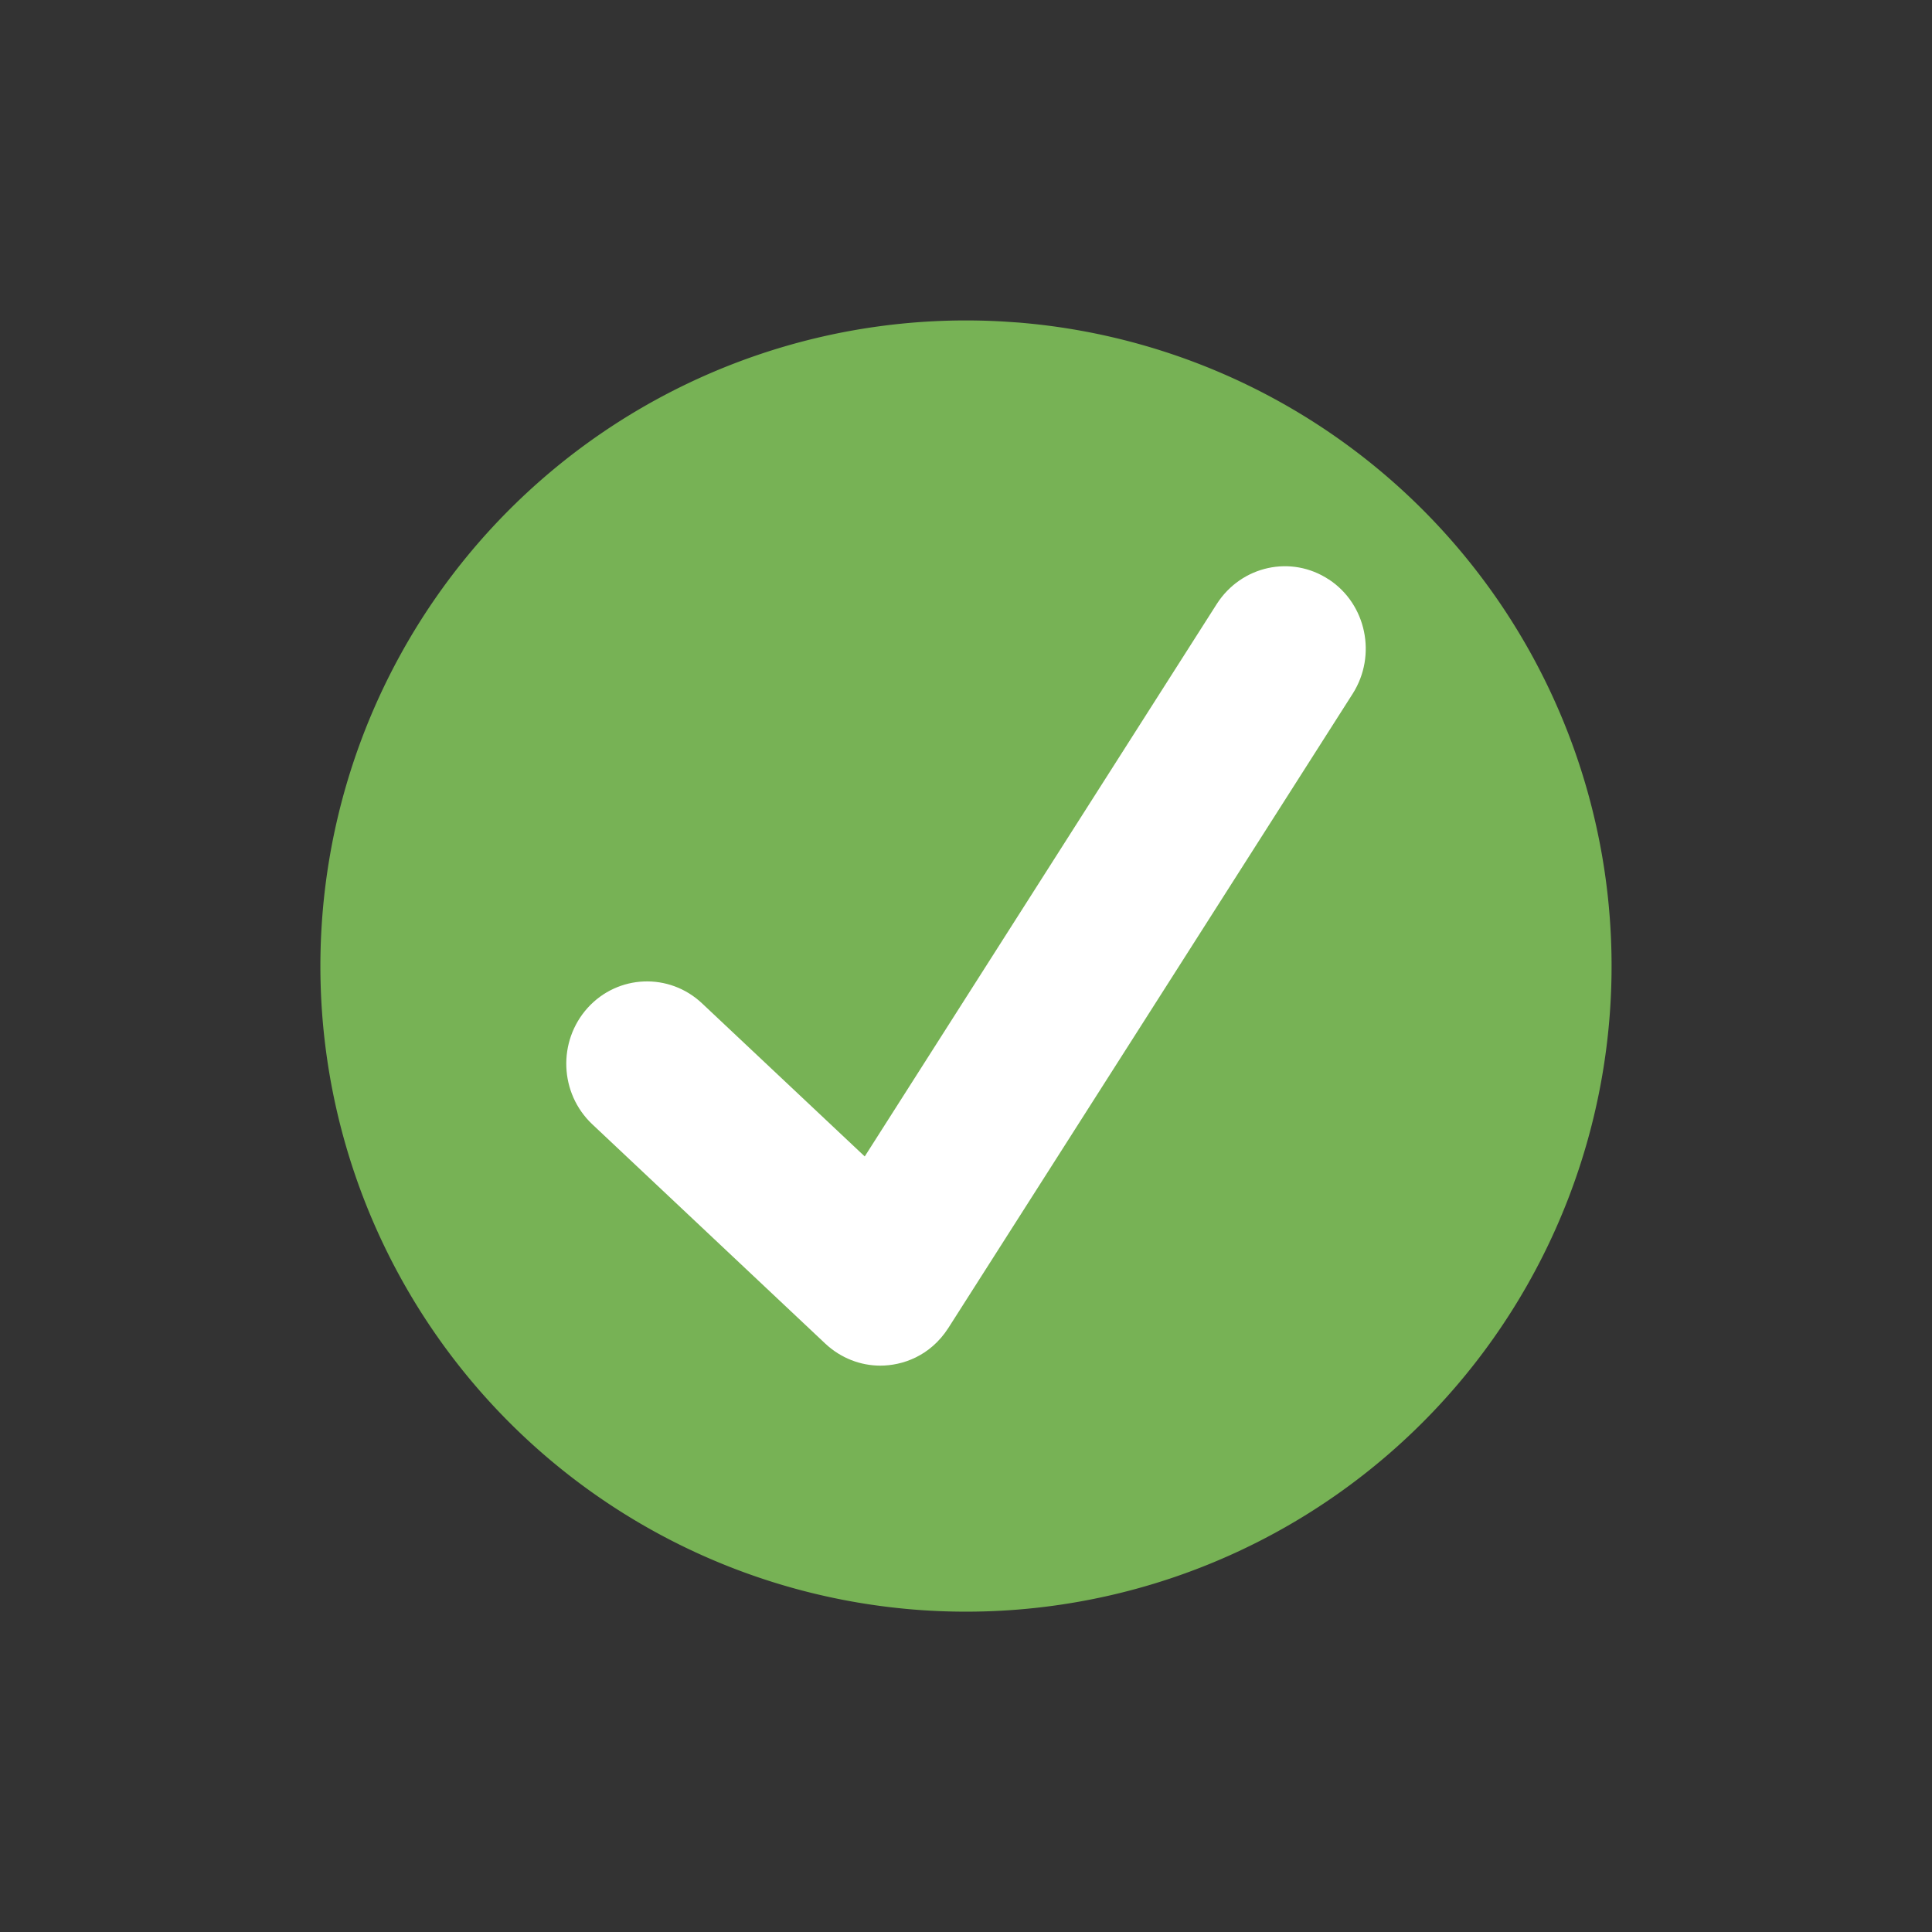<?xml version="1.0" encoding="UTF-8" standalone="no"?>
<svg
   width="29"
   zoomAndPan="magnify"
   viewBox="0 0 21.75 21.75"
   height="29"
   preserveAspectRatio="xMidYMid"
   version="1.0"
   id="svg6"
   sodipodi:docname="Check Box.svg"
   xml:space="preserve"
   xmlns:inkscape="http://www.inkscape.org/namespaces/inkscape"
   xmlns:sodipodi="http://sodipodi.sourceforge.net/DTD/sodipodi-0.dtd"
   xmlns="http://www.w3.org/2000/svg"
   xmlns:svg="http://www.w3.org/2000/svg"><rect x="0" y="0" width="21.75" height="21.75" fill="#333333" stroke="none"/><sodipodi:namedview
     id="namedview6"
     pagecolor="#505050"
     bordercolor="#eeeeee"
     borderopacity="1"
     inkscape:showpageshadow="0"
     inkscape:pageopacity="0"
     inkscape:pagecheckerboard="0"
     inkscape:deskcolor="#d1d1d1"
     showgrid="false"
     inkscape:zoom="7.9137931"
     inkscape:cx="-1.3899782"
     inkscape:cy="9.540305"
     inkscape:window-width="1366"
     inkscape:window-height="697"
     inkscape:window-x="-8"
     inkscape:window-y="-8"
     inkscape:window-maximized="1"
     inkscape:current-layer="svg6" /><defs
     id="defs2" /><g
     id="g16"
     transform="translate(0,-35.151)"><path
       style="fill:#77b255;fill-opacity:1;fill-rule:evenodd;stroke-width:0.558"
       id="path14"
       sodipodi:type="arc"
       sodipodi:cx="10.875"
       sodipodi:cy="46.025921"
       sodipodi:rx="7.26825"
       sodipodi:ry="7.26825"
       sodipodi:start="4.7935293"
       sodipodi:end="4.7711285"
       sodipodi:open="true"
       sodipodi:arc-type="arc"
       d="m 11.464,38.782 a 7.268,7.268 0 0 1 6.658,7.793 7.268,7.268 0 0 1 -7.755,6.702 7.268,7.268 0 0 1 -6.745,-7.718 7.268,7.268 0 0 1 7.68,-6.788" /><path
       fill="#ffffff"
       d="m 14.96,41.675 c -0.422,-0.279 -0.984,-0.156 -1.261,0.274 L 9.735,48.17 7.904,46.447 c -0.37,-0.349 -0.947,-0.326 -1.288,0.05 -0.34,0.377 -0.318,0.962 0.052,1.311 l 2.625,2.471 c 0.175,0.163 0.397,0.246 0.617,0.246 0.247,0 0.56,-0.105 0.765,-0.422 0.121,-0.188 4.555,-7.145 4.555,-7.145 0.271,-0.429 0.153,-1.005 -0.269,-1.283 z m 0,0"
       fill-opacity="1"
       fill-rule="nonzero"
       id="path6-12"
       style="stroke-width:0.637" /></g></svg>
